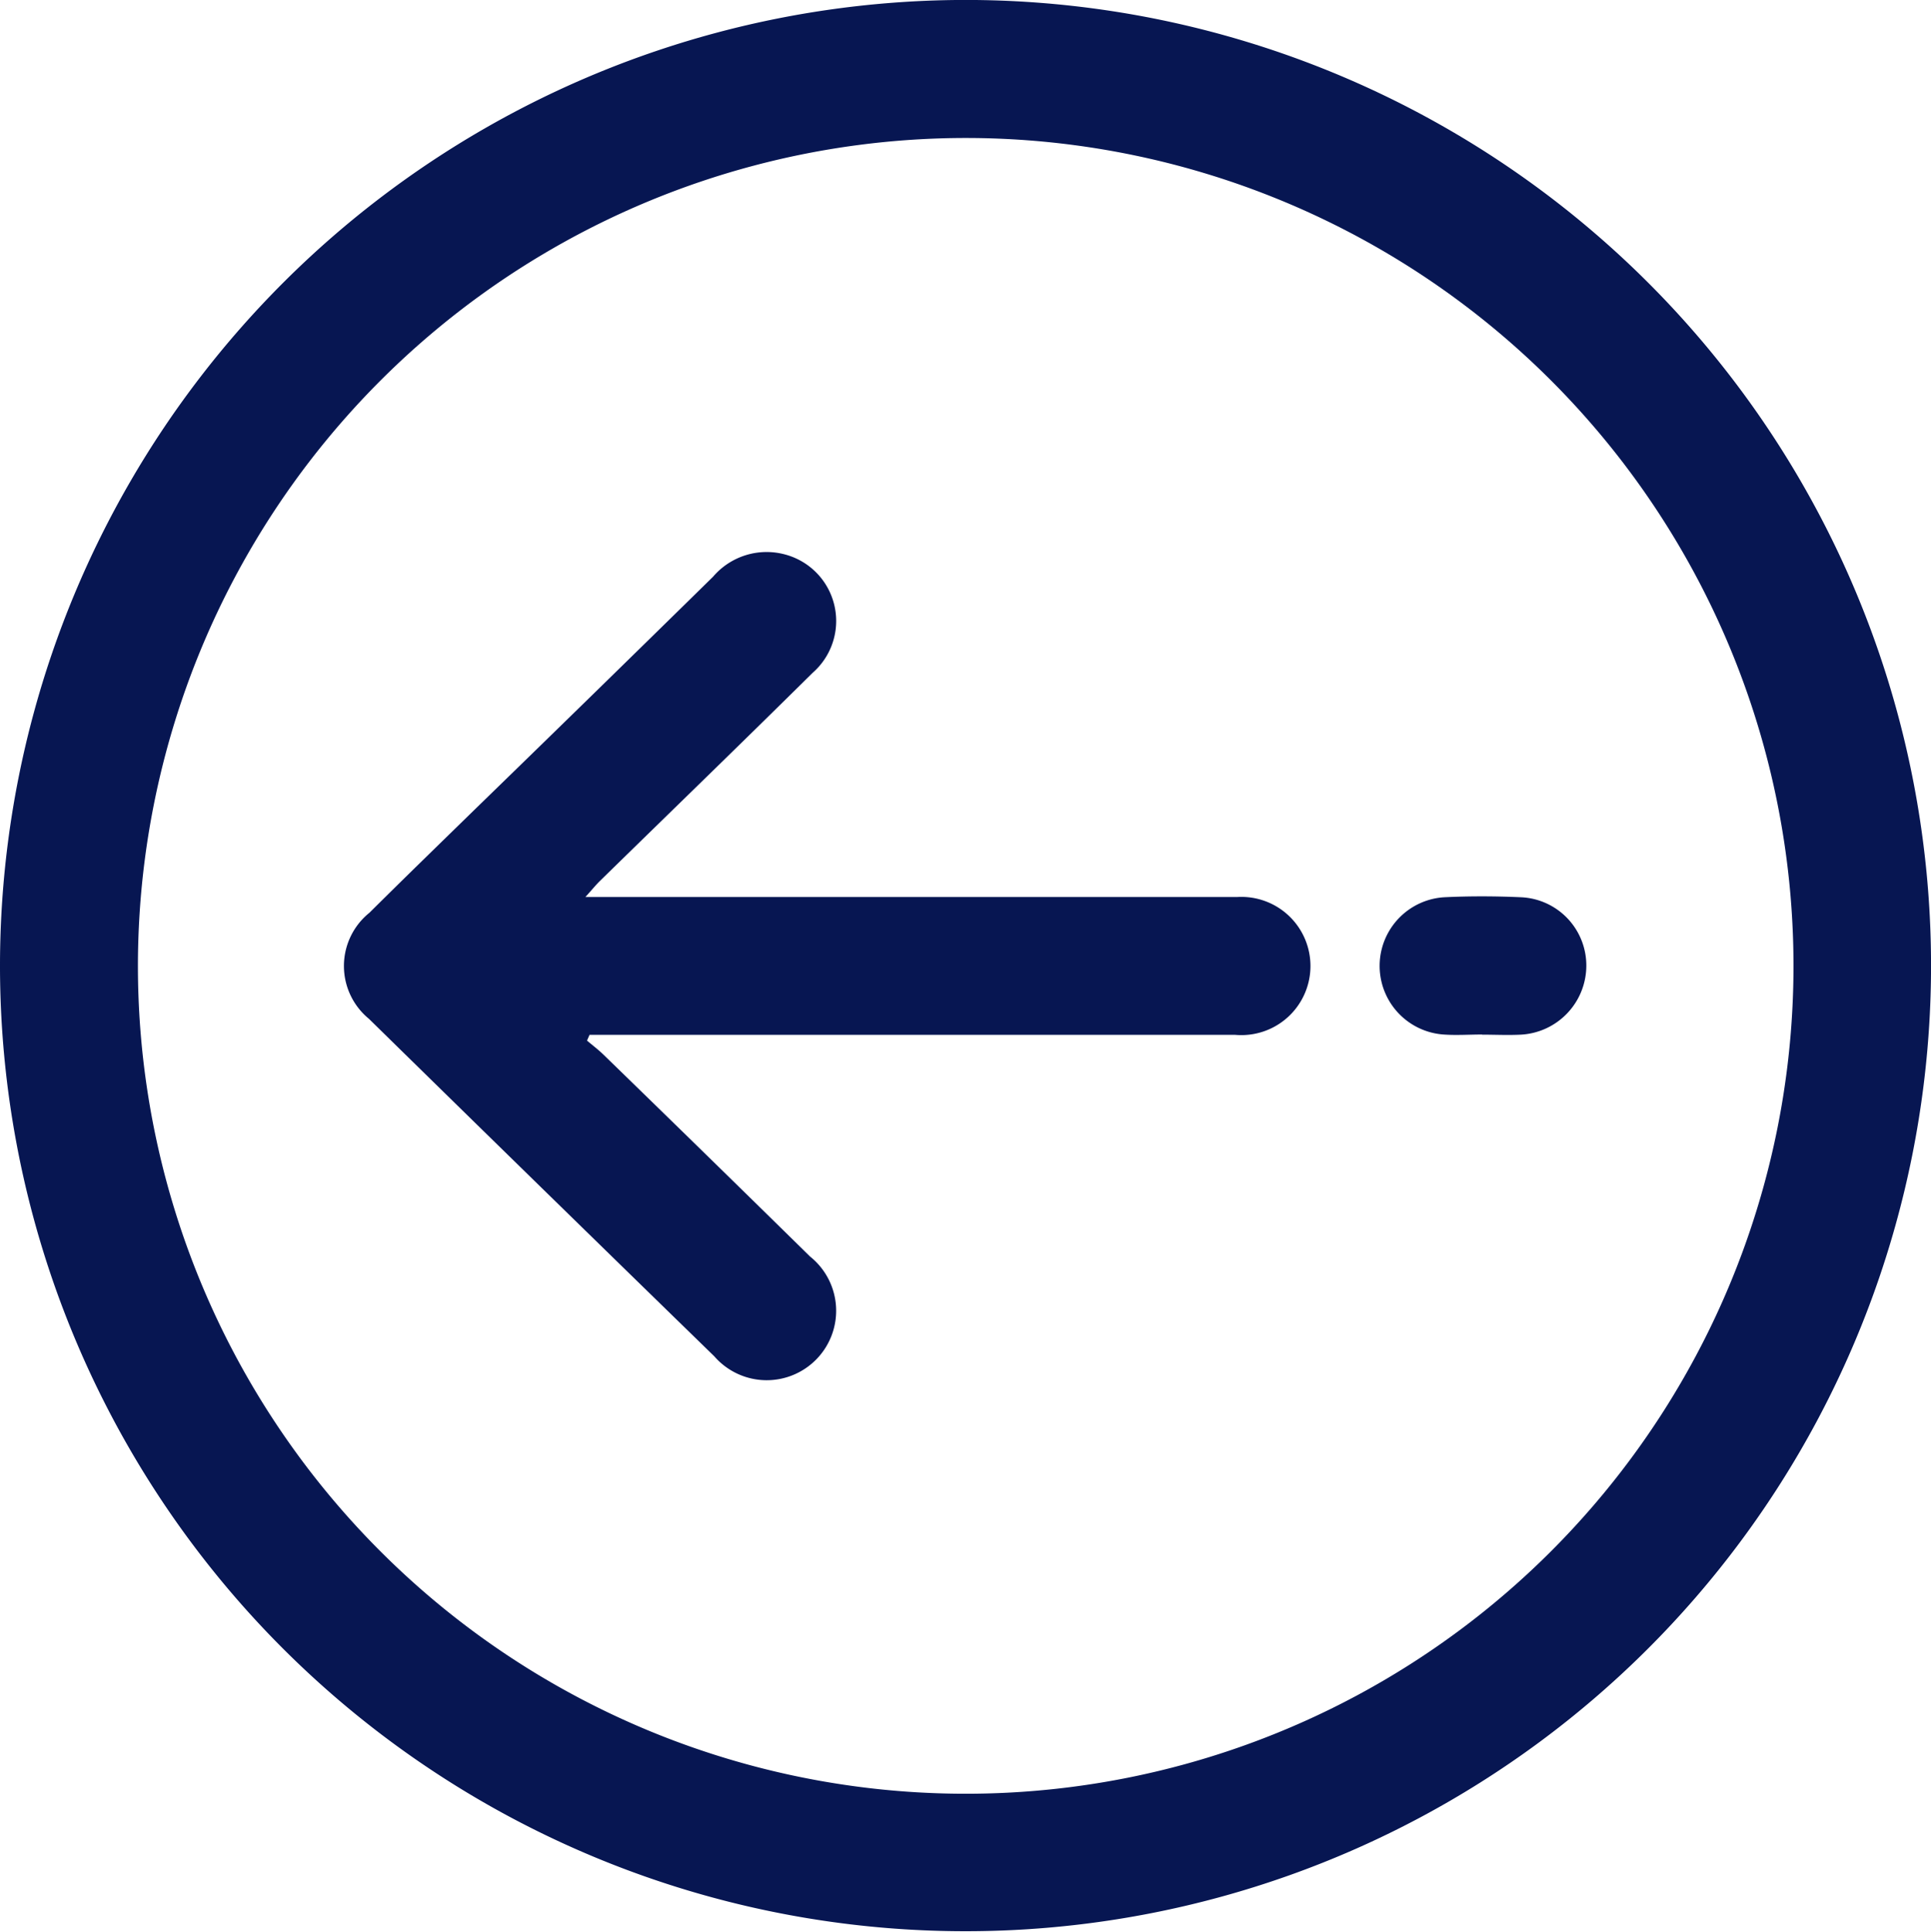 <svg id="Group_1329" data-name="Group 1329" xmlns="http://www.w3.org/2000/svg" xmlns:xlink="http://www.w3.org/1999/xlink" width="41.273" height="41.282" viewBox="0 0 41.273 41.282">
  <defs>
    <clipPath id="clip-path">
      <rect id="Rectangle_230" data-name="Rectangle 230" width="41.273" height="41.282" fill="#071652"/>
    </clipPath>
  </defs>
  <g id="Group_453" data-name="Group 453" clip-path="url(#clip-path)">
    <path id="Path_252" data-name="Path 252" d="M0,20.592A20.637,20.637,0,1,0,20.663,0,20.649,20.649,0,0,0,0,20.592M20.678,2.95A17.693,17.693,0,1,1,2.948,20.69,17.7,17.7,0,0,1,20.678,2.95" transform="translate(0 -0.001)" fill="#071652"/>
    <path id="Path_253" data-name="Path 253" d="M113.016,106.127h.49q6.656,0,13.312,0a1.477,1.477,0,1,0,.053-2.946c-1.873,0-3.746,0-5.62,0H112.93c.14-.155.22-.255.311-.344,1.515-1.482,3.038-2.956,4.544-4.446a1.471,1.471,0,0,0-.584-2.529,1.506,1.506,0,0,0-1.543.474q-2.531,2.485-5.075,4.957c-.758.74-1.518,1.478-2.27,2.225a1.46,1.46,0,0,0-.01,2.267q3.684,3.612,7.381,7.212a1.484,1.484,0,1,0,2.046-2.133q-2.2-2.162-4.415-4.314c-.11-.107-.234-.2-.351-.3l.052-.12" transform="translate(-100.417 -84.011)" fill="#071652"/>
    <path id="Path_254" data-name="Path 254" d="M62.1,158.623c.276,0,.553.014.829,0a1.479,1.479,0,0,0,1.4-1.49,1.46,1.46,0,0,0-1.388-1.446c-.551-.025-1.106-.027-1.657,0a1.47,1.47,0,0,0-.008,2.933c.275.02.552,0,.828,0" transform="translate(-30.423 -136.511)" fill="#071652"/>
  </g>
</svg>

